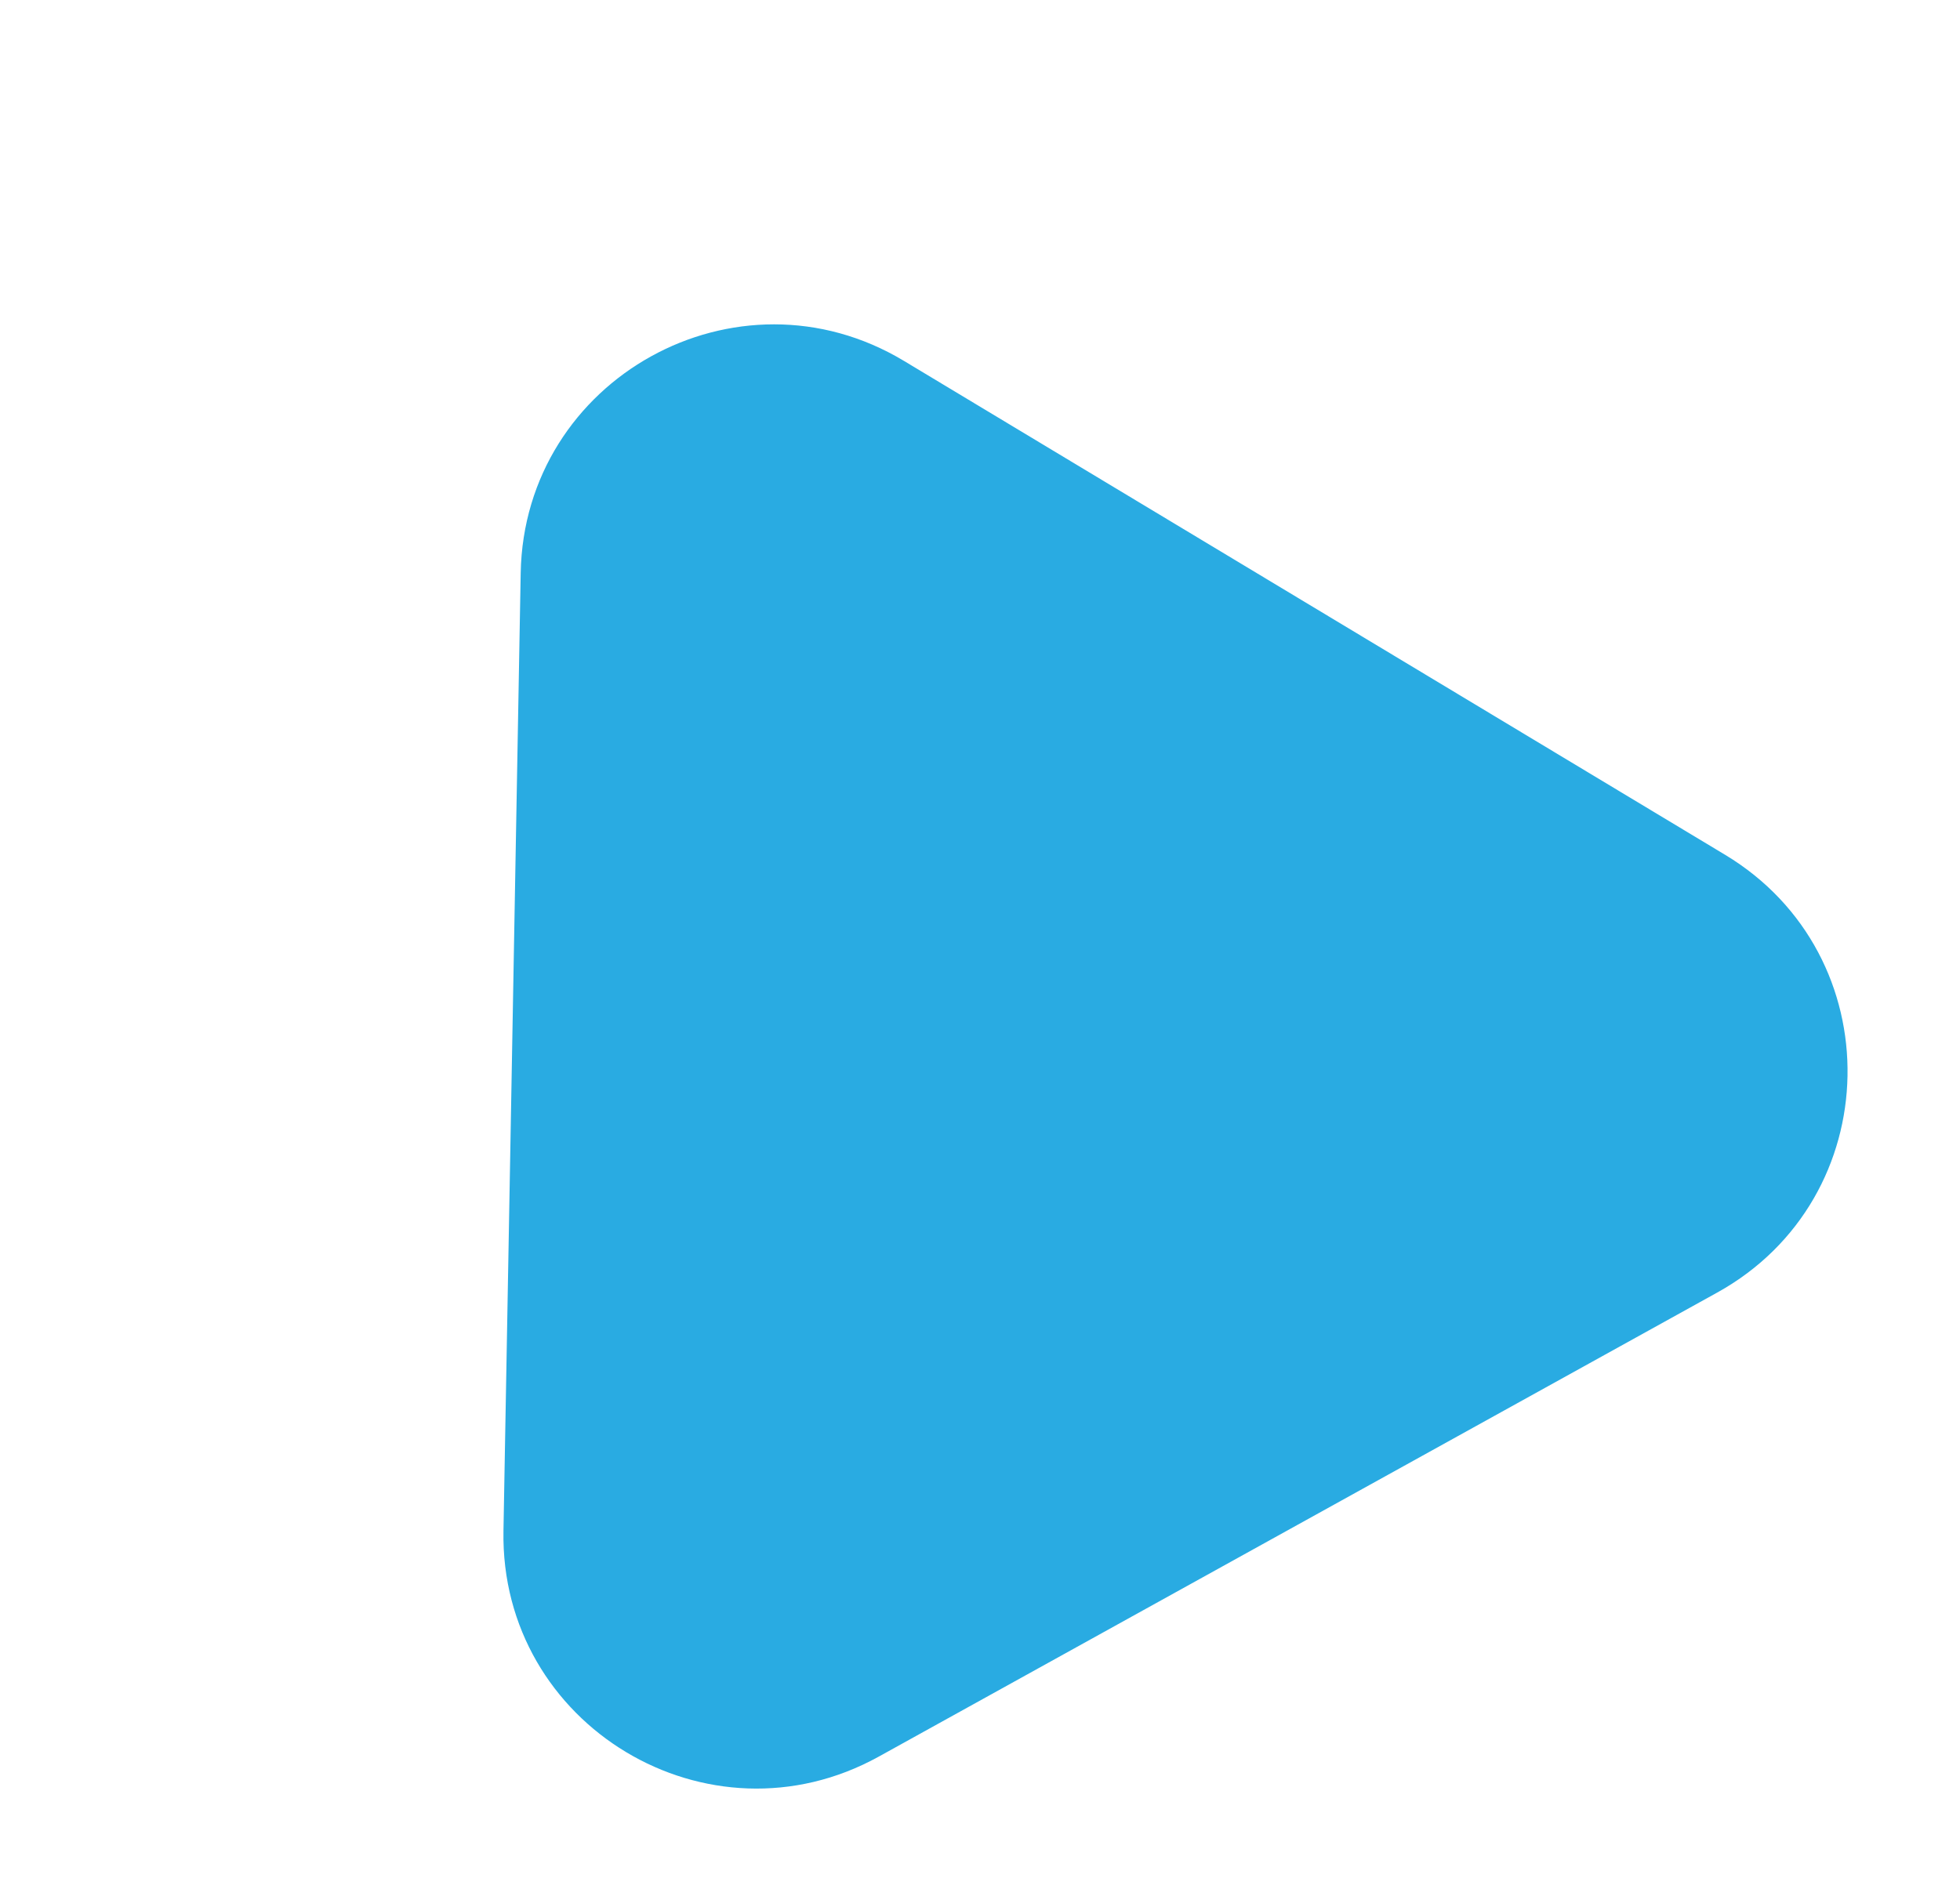 <svg width="62" height="60" viewBox="0 0 62 60" fill="none" xmlns="http://www.w3.org/2000/svg">
<path d="M54.567 27.045C59.844 30.219 59.706 37.916 54.318 40.899L27.799 55.58C22.412 58.562 15.815 54.594 15.926 48.437L16.471 18.131C16.582 11.973 23.317 8.245 28.594 11.419L54.567 27.045Z" fill="#29ABE2"/>
</svg>

